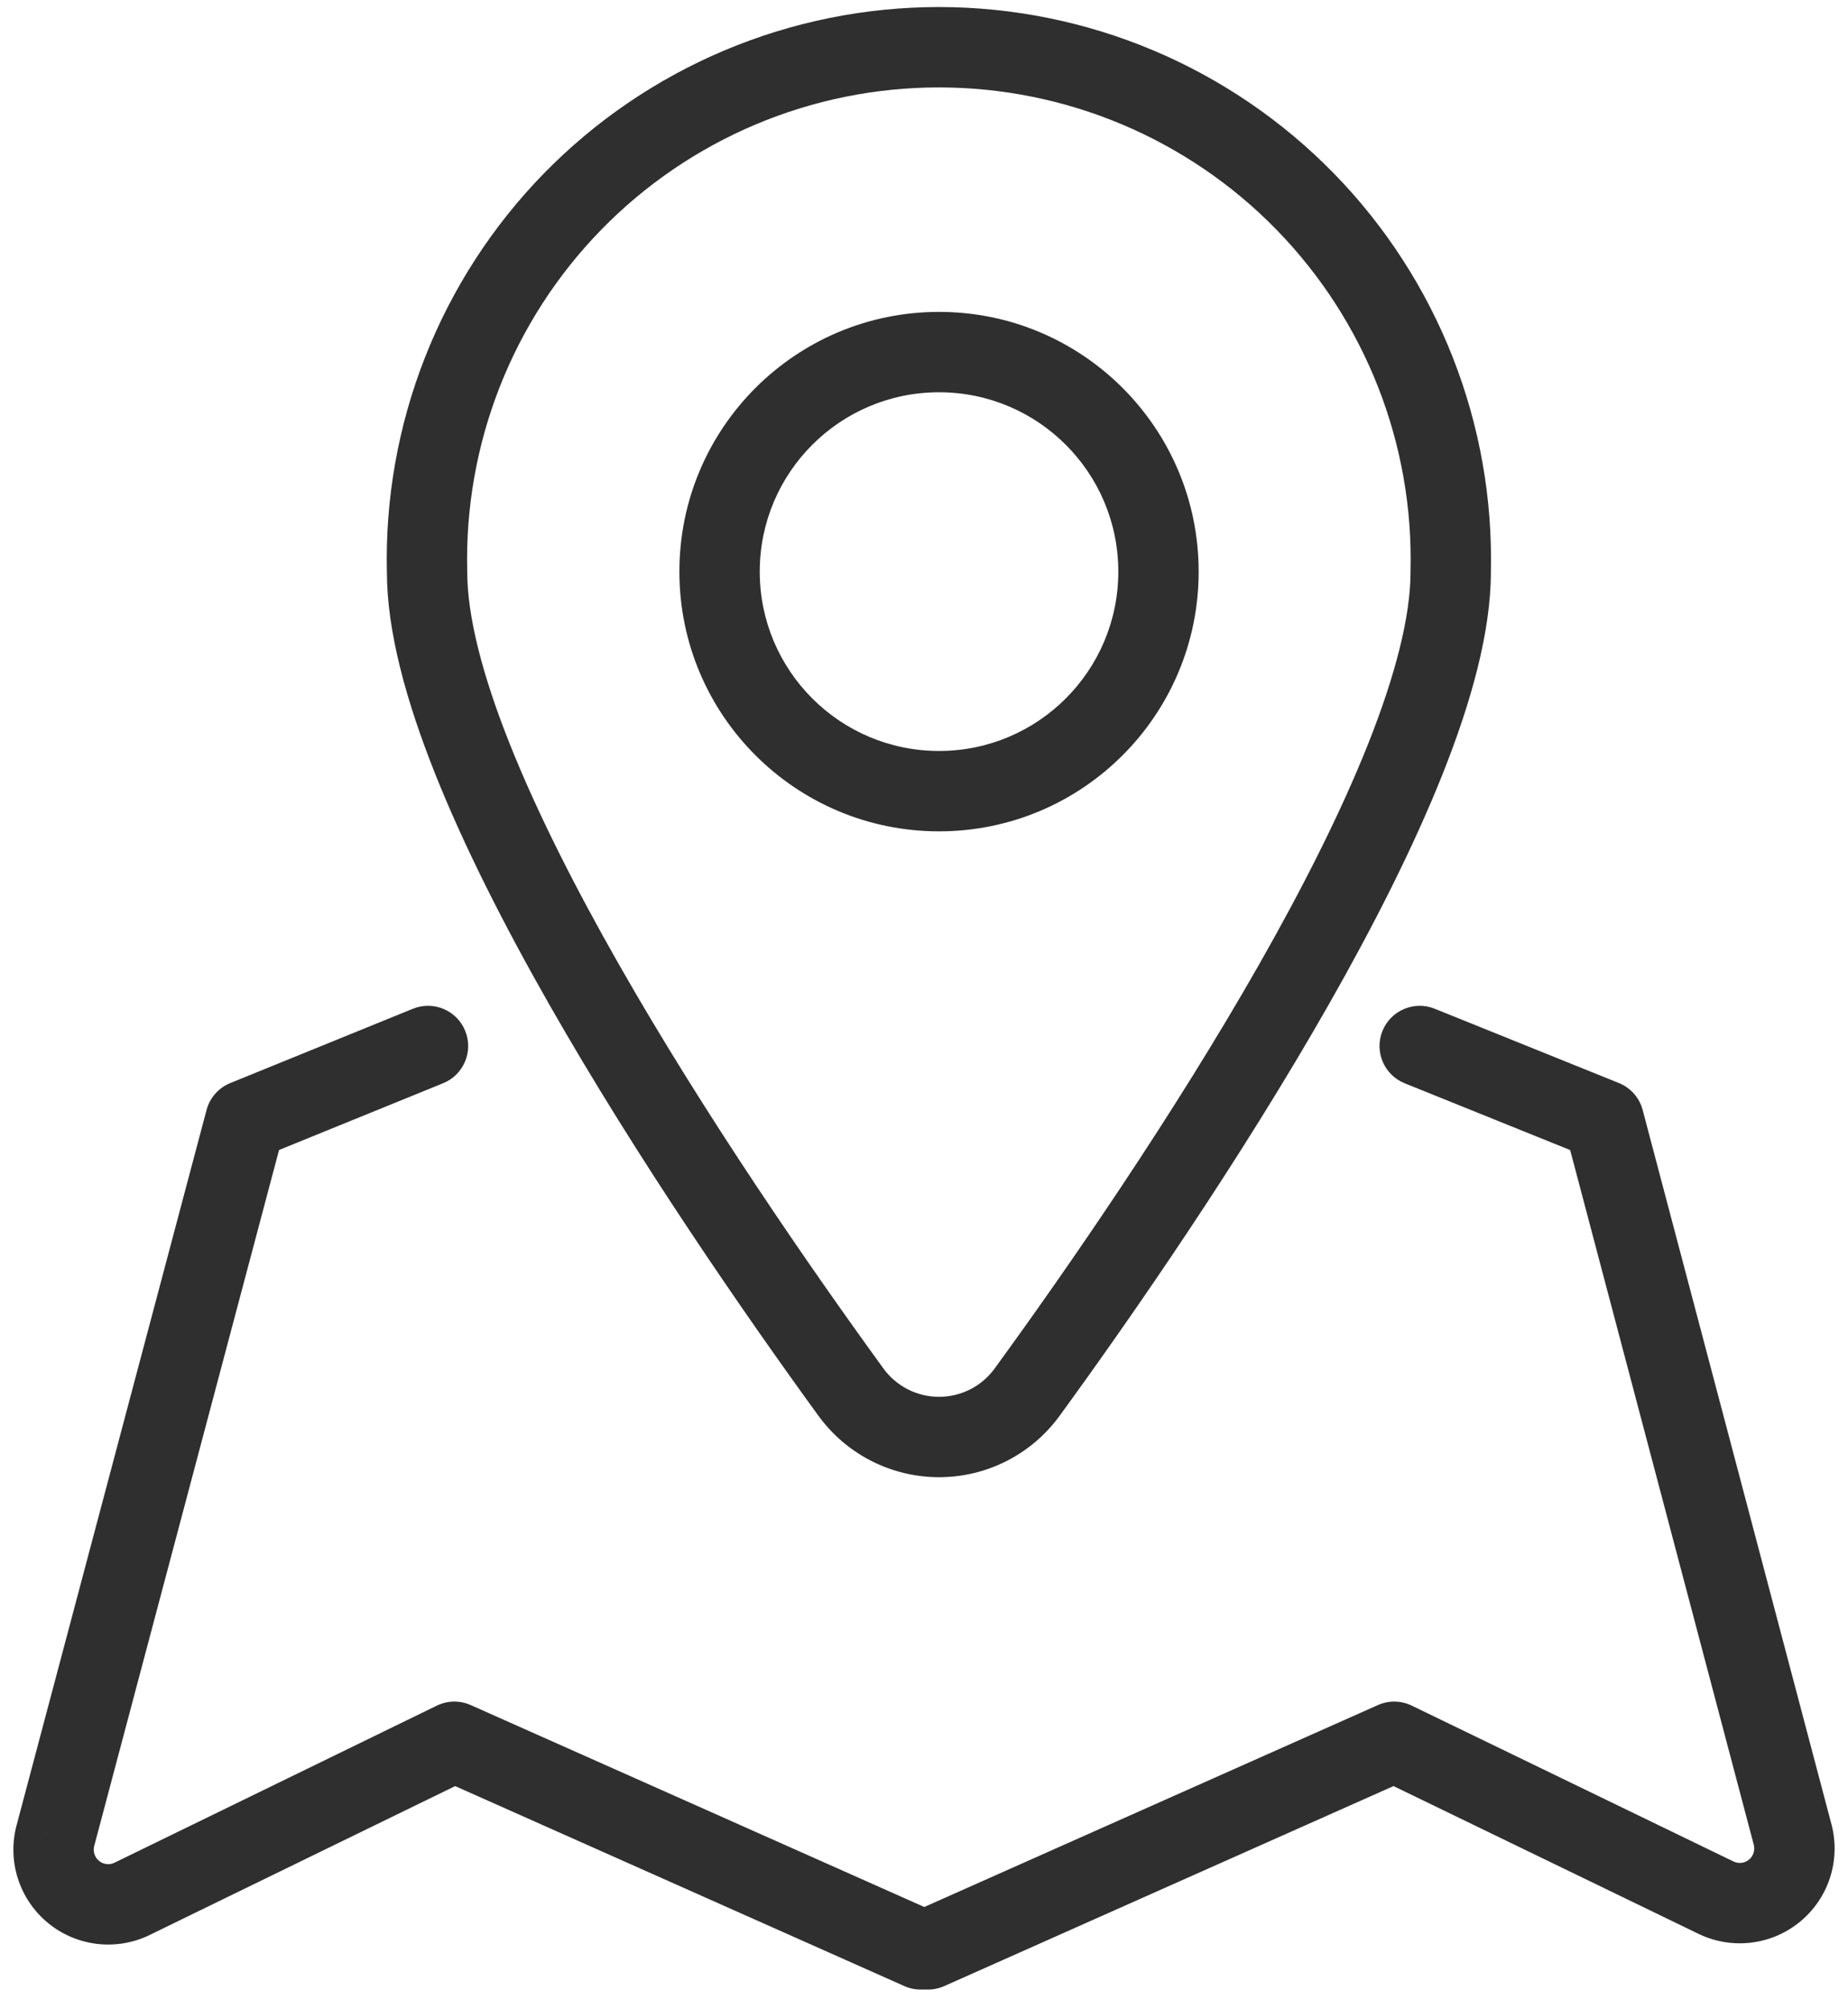 <svg width="69" height="75" viewBox="0 0 69 75" fill="none" xmlns="http://www.w3.org/2000/svg">
<path d="M53.569 37.653C52.801 37.343 51.927 37.715 51.617 38.483C51.307 39.251 51.679 40.125 52.447 40.435L53.569 37.653ZM59.884 41.818L61.334 41.434C61.214 40.977 60.884 40.603 60.446 40.426L59.884 41.818ZM66.932 68.476L68.383 68.093L68.382 68.093L66.932 68.476ZM64.079 70.837L63.425 72.187L63.431 72.19L64.079 70.837ZM52.057 65.015L52.711 63.665C52.313 63.472 51.851 63.465 51.447 63.645L52.057 65.015ZM34.649 72.763V74.263C34.859 74.263 35.067 74.219 35.259 74.133L34.649 72.763ZM34.374 72.763L33.764 74.133C33.956 74.219 34.164 74.263 34.374 74.263V72.763ZM16.966 65.015L17.576 63.645C17.171 63.464 16.707 63.472 16.309 63.666L16.966 65.015ZM4.921 70.883L5.569 72.236L5.578 72.231L4.921 70.883ZM2.068 68.522L0.618 68.137L0.617 68.139L2.068 68.522ZM9.162 41.818L8.596 40.428C8.16 40.605 7.833 40.977 7.712 41.432L9.162 41.818ZM16.546 40.433C17.313 40.121 17.682 39.246 17.37 38.479C17.058 37.711 16.183 37.342 15.415 37.654L16.546 40.433ZM54.166 21.348L52.666 21.311C52.666 21.323 52.666 21.336 52.666 21.348H54.166ZM38.362 51.949L37.149 51.066L37.145 51.072L38.362 51.949ZM31.761 51.949L32.978 51.072L32.975 51.068L31.761 51.949ZM15.946 21.348H17.446C17.446 21.336 17.446 21.323 17.445 21.311L15.946 21.348ZM35.056 1.763V0.263V1.763ZM52.447 40.435L59.323 43.209L60.446 40.426L53.569 37.653L52.447 40.435ZM58.434 42.201L65.482 68.86L68.382 68.093L61.334 41.434L58.434 42.201ZM65.482 68.859C65.508 68.959 65.506 69.064 65.474 69.162L68.331 70.079C68.537 69.436 68.555 68.746 68.383 68.093L65.482 68.859ZM65.474 69.162C65.443 69.261 65.384 69.348 65.304 69.413L67.217 71.725C67.738 71.294 68.124 70.723 68.331 70.079L65.474 69.162ZM65.304 69.413C65.225 69.479 65.128 69.521 65.026 69.533L65.392 72.511C66.062 72.429 66.696 72.156 67.217 71.725L65.304 69.413ZM65.026 69.533C64.924 69.546 64.82 69.529 64.727 69.484L63.431 72.19C64.04 72.482 64.721 72.593 65.392 72.511L65.026 69.533ZM64.733 69.487L52.711 63.665L51.403 66.365L63.425 72.187L64.733 69.487ZM51.447 63.645L34.039 71.392L35.259 74.133L52.667 66.385L51.447 63.645ZM34.649 71.263H34.374V74.263H34.649V71.263ZM34.984 71.392L17.576 63.645L16.356 66.385L33.764 74.133L34.984 71.392ZM16.309 63.666L4.264 69.534L5.578 72.231L17.623 66.363L16.309 63.666ZM4.273 69.53C4.18 69.575 4.076 69.592 3.974 69.579L3.608 72.557C4.279 72.639 4.96 72.528 5.569 72.236L4.273 69.53ZM3.974 69.579C3.872 69.567 3.775 69.525 3.696 69.459L1.783 71.771C2.304 72.202 2.937 72.474 3.608 72.557L3.974 69.579ZM3.696 69.459C3.616 69.394 3.557 69.306 3.526 69.208L0.669 70.125C0.876 70.769 1.263 71.34 1.783 71.771L3.696 69.459ZM3.526 69.208C3.494 69.11 3.492 69.005 3.518 68.905L0.617 68.139C0.445 68.792 0.463 69.482 0.669 70.125L3.526 69.208ZM3.517 68.907L10.611 42.203L7.712 41.432L0.618 68.137L3.517 68.907ZM9.727 43.207L16.546 40.433L15.415 37.654L8.596 40.428L9.727 43.207ZM41.755 21.337C41.755 25.034 38.758 28.031 35.062 28.031V31.031C40.415 31.031 44.755 26.691 44.755 21.337H41.755ZM35.062 28.031C31.365 28.031 28.367 25.034 28.367 21.337H25.367C25.367 26.691 29.707 31.031 35.062 31.031V28.031ZM28.367 21.337C28.367 17.639 31.365 14.642 35.062 14.642V11.642C29.707 11.642 25.367 15.982 25.367 21.337H28.367ZM35.062 14.642C38.758 14.642 41.755 17.639 41.755 21.337H44.755C44.755 15.982 40.415 11.642 35.062 11.642V14.642ZM52.666 21.348C52.666 23.002 52.104 25.203 51.075 27.787C50.057 30.343 48.632 33.153 47.019 35.988C43.793 41.657 39.879 47.317 37.149 51.066L39.575 52.832C42.335 49.04 46.322 43.279 49.626 37.472C51.278 34.569 52.774 31.628 53.862 28.897C54.938 26.195 55.666 23.573 55.666 21.348H52.666ZM37.145 51.072C36.907 51.402 36.594 51.671 36.232 51.857L37.599 54.527C38.385 54.125 39.063 53.542 39.579 52.826L37.145 51.072ZM36.232 51.857C35.87 52.042 35.468 52.139 35.062 52.139V55.139C35.944 55.139 36.814 54.929 37.599 54.527L36.232 51.857ZM35.062 52.139C34.655 52.139 34.253 52.042 33.891 51.857L32.524 54.527C33.309 54.929 34.179 55.139 35.062 55.139V52.139ZM33.891 51.857C33.529 51.671 33.216 51.402 32.978 51.072L30.544 52.826C31.06 53.542 31.738 54.125 32.524 54.527L33.891 51.857ZM32.975 51.068C30.25 47.316 26.332 41.657 23.103 35.988C21.487 33.153 20.06 30.343 19.04 27.786C18.009 25.202 17.446 23.002 17.446 21.348H14.446C14.446 23.574 15.175 26.196 16.253 28.898C17.343 31.629 18.842 34.57 20.496 37.473C23.804 43.279 27.794 49.04 30.547 52.831L32.975 51.068ZM17.445 21.311C17.388 18.962 17.801 16.625 18.66 14.438L15.868 13.341C14.862 15.901 14.379 18.636 14.446 21.385L17.445 21.311ZM18.66 14.438C19.519 12.251 20.807 10.258 22.448 8.576L20.301 6.481C18.381 8.449 16.873 10.782 15.868 13.341L18.66 14.438ZM22.448 8.576C24.089 6.894 26.05 5.558 28.215 4.645L27.05 1.881C24.516 2.949 22.221 4.513 20.301 6.481L22.448 8.576ZM28.215 4.645C30.38 3.733 32.706 3.263 35.056 3.263V0.263C32.306 0.263 29.584 0.813 27.05 1.881L28.215 4.645ZM35.056 3.263C37.405 3.263 39.731 3.733 41.897 4.645L43.062 1.881C40.528 0.813 37.806 0.263 35.056 0.263V3.263ZM41.897 4.645C44.062 5.558 46.023 6.894 47.663 8.576L49.811 6.481C47.89 4.513 45.596 2.949 43.062 1.881L41.897 4.645ZM47.663 8.576C49.304 10.258 50.592 12.251 51.452 14.438L54.244 13.341C53.238 10.782 51.731 8.449 49.811 6.481L47.663 8.576ZM51.452 14.438C52.311 16.625 52.724 18.962 52.666 21.311L55.665 21.385C55.733 18.636 55.249 15.901 54.244 13.341L51.452 14.438Z" fill="#2F2F2F"/>
</svg>
